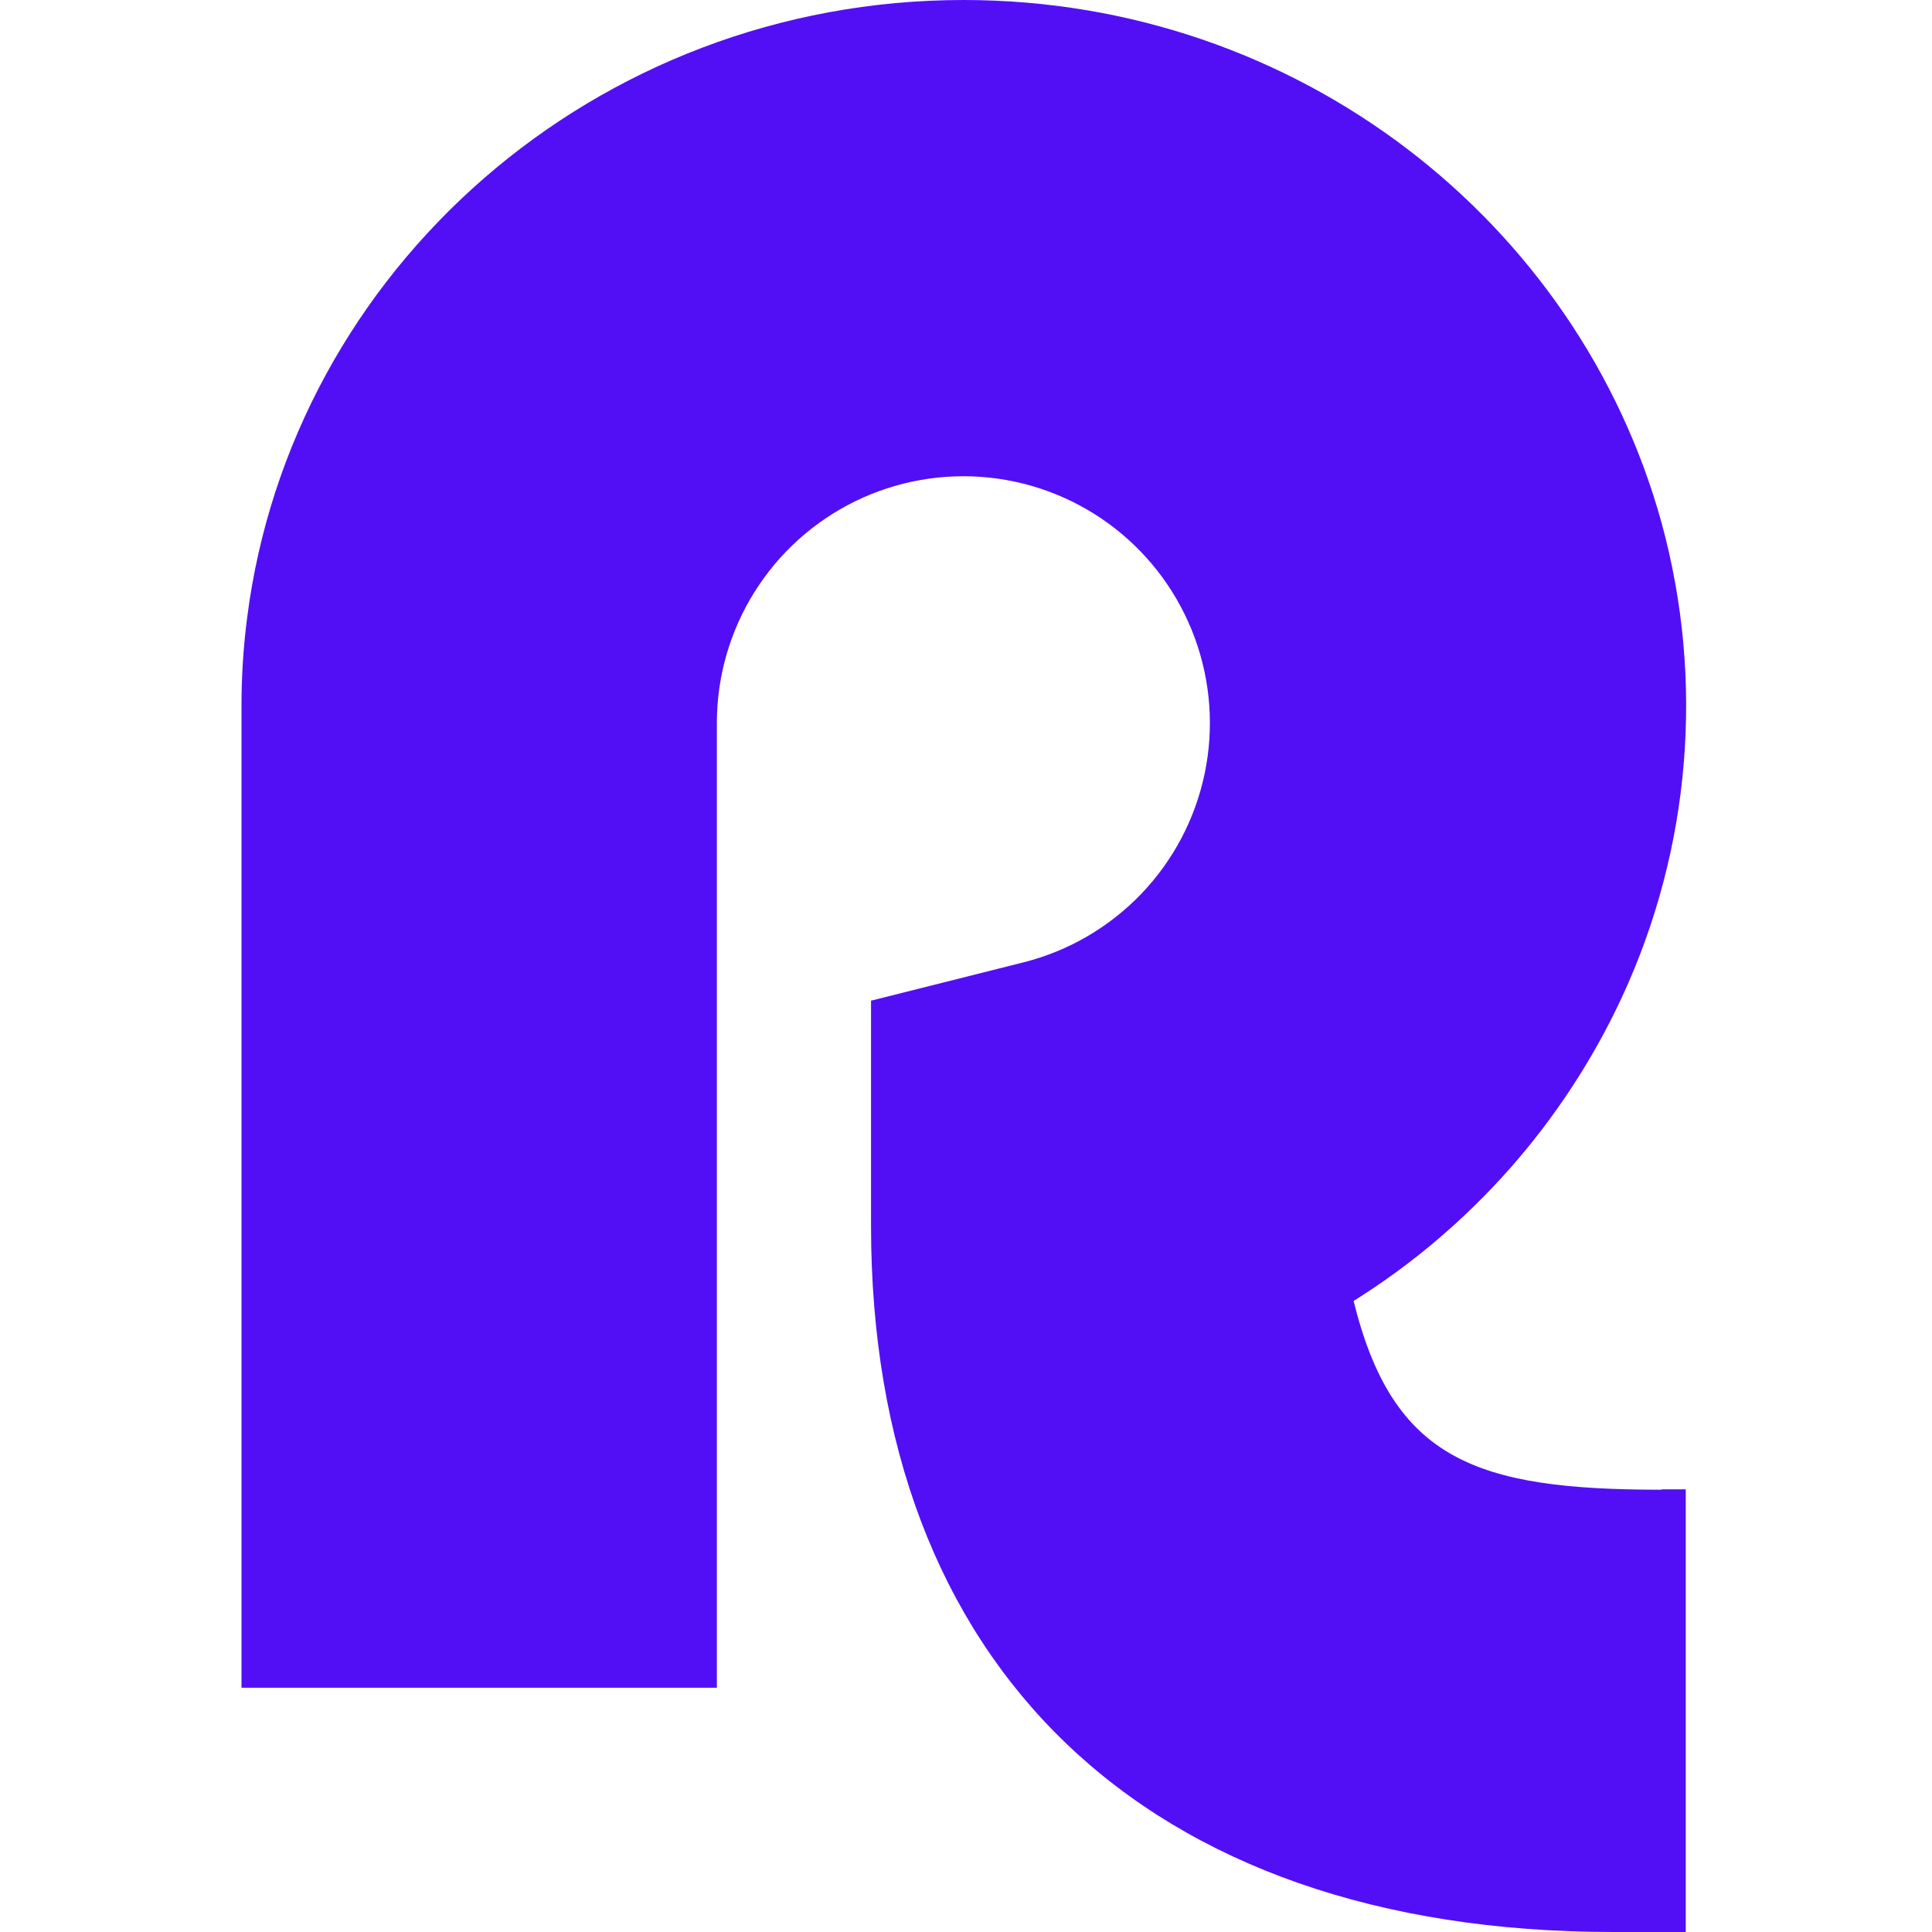 <svg width="64" height="64" viewBox="0 0 64 64" fill="none" xmlns="http://www.w3.org/2000/svg">
<path d="M55.042 49.337H55.843V64H53.444C37.867 64 28.854 55.115 28.854 40.609V33.149L33.916 31.876C35.398 31.501 36.745 30.716 37.804 29.612C38.863 28.508 39.591 27.129 39.905 25.631C40.219 24.133 40.107 22.577 39.581 21.14C39.056 19.702 38.137 18.442 36.931 17.501C35.724 16.561 34.278 15.978 32.758 15.82C31.236 15.662 29.702 15.934 28.328 16.606C26.954 17.278 25.797 18.323 24.987 19.621C24.177 20.919 23.747 22.419 23.747 23.949V55.908H8V23.395C7.999 22.417 8.061 21.44 8.186 20.469C9.656 8.931 19.721 0 31.921 0C42.982 0 52.292 7.344 55.042 17.32C56.471 22.546 56.008 28.109 53.733 33.025C51.806 37.173 48.716 40.672 44.84 43.096C46.141 48.374 48.907 49.349 55.042 49.349" fill="#520FF5"/>
</svg>
